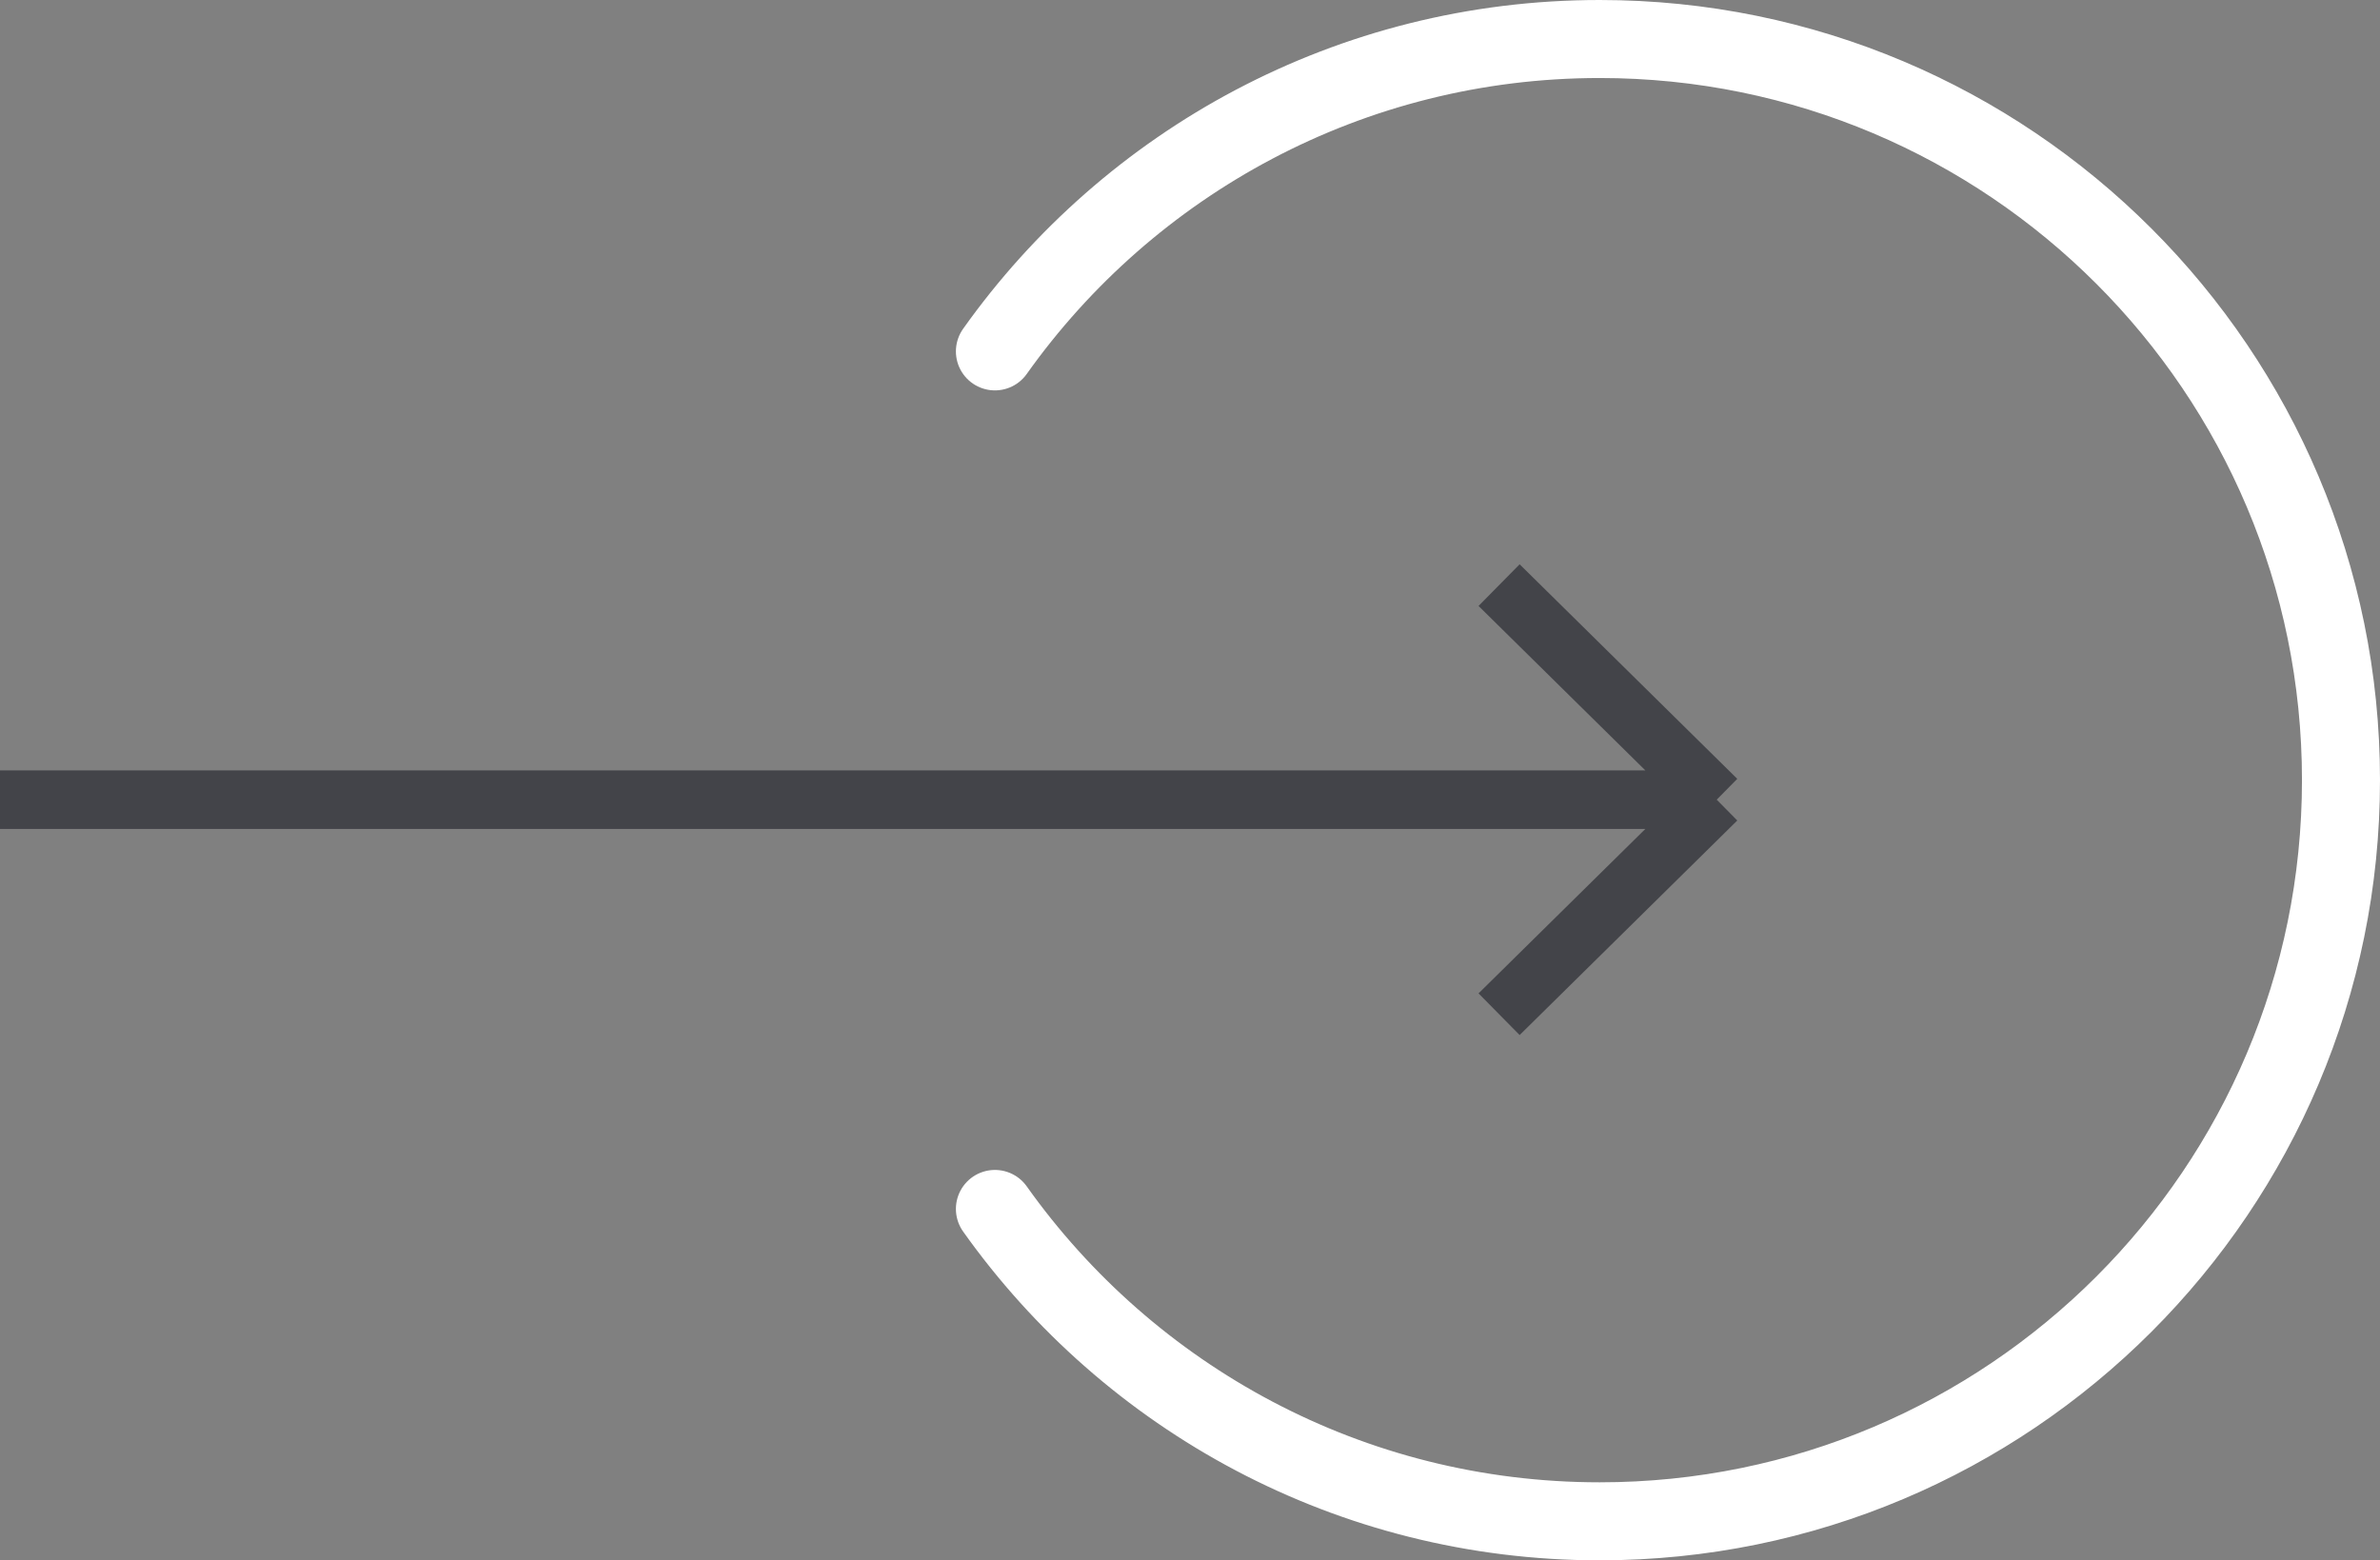 <?xml version="1.0" encoding="UTF-8"?> <svg xmlns="http://www.w3.org/2000/svg" width="61" height="40" viewBox="0 0 61 40" fill="none"><rect x="0" y="0" width="61" height="40" fill="#808080" stroke="none"/><path d="M44 20.5L38.422 15M44 20.5L38.422 26M44 20.5H0" stroke="#434449" stroke-width="1.5"></path><path d="M25.5 9.008C28.943 4.162 34.602 1 41 1C51.493 1 60 9.507 60 20C60 30.493 51.493 39 41 39C34.602 39 28.943 35.838 25.5 30.992" stroke="white" stroke-width="2" stroke-linecap="round"></path></svg> 